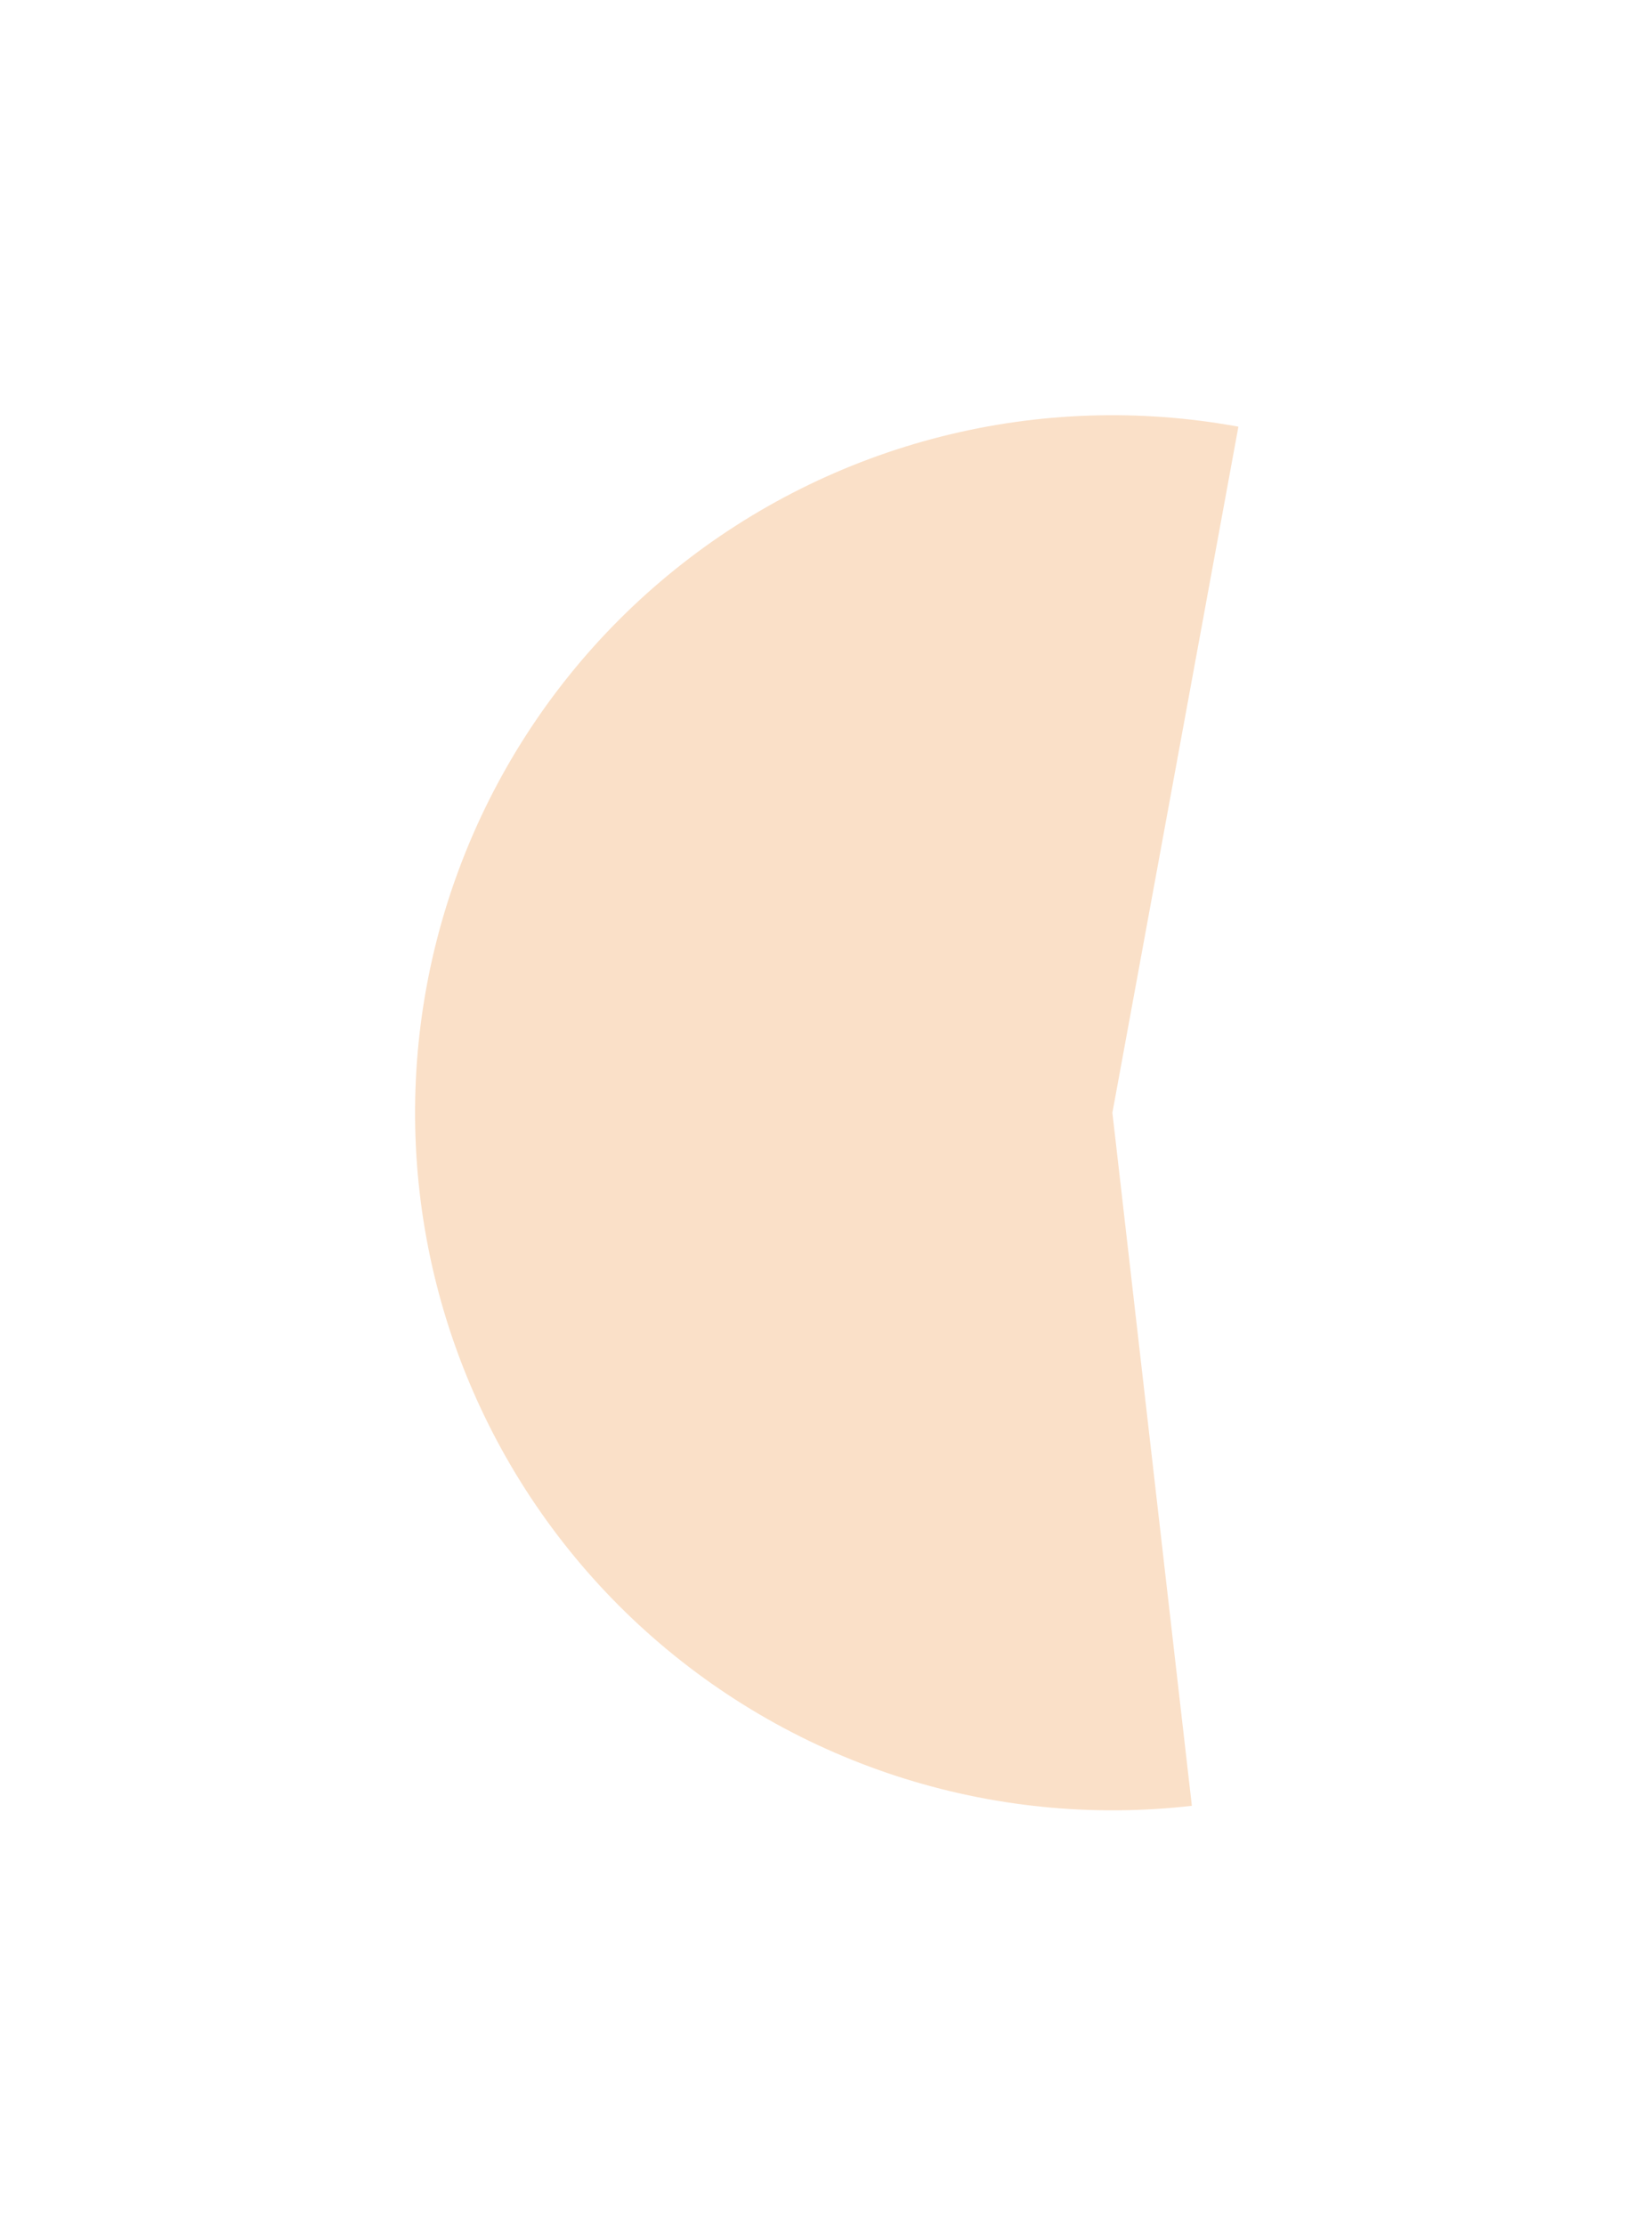 <?xml version="1.0" encoding="UTF-8"?> <svg xmlns="http://www.w3.org/2000/svg" width="719" height="968" viewBox="0 0 719 968" fill="none"> <g opacity="0.5" filter="url(#filter0_f_1002_2388)"> <path d="M538.989 185.644C496.069 177.759 451.954 179.223 409.651 189.934C367.348 200.646 327.852 220.354 293.857 247.714C259.862 275.075 232.167 309.445 212.66 348.48C193.153 387.516 182.294 430.299 180.822 473.912C179.35 517.525 187.3 560.943 204.131 601.205C220.961 641.466 246.276 677.625 278.349 707.216C310.422 736.806 348.499 759.132 389.984 772.671C431.468 786.211 475.385 790.645 518.738 785.671L484.149 484.149L538.989 185.644Z" fill="#F6C291"></path> </g> <defs> <filter id="filter0_f_1002_2388" x="0.649" y="0.649" width="718.34" height="967" filterUnits="userSpaceOnUse" color-interpolation-filters="sRGB"> <feFlood flood-opacity="0" result="BackgroundImageFix"></feFlood> <feBlend mode="normal" in="SourceGraphic" in2="BackgroundImageFix" result="shape"></feBlend> <feGaussianBlur stdDeviation="90" result="effect1_foregroundBlur_1002_2388"></feGaussianBlur> </filter> </defs> </svg> 